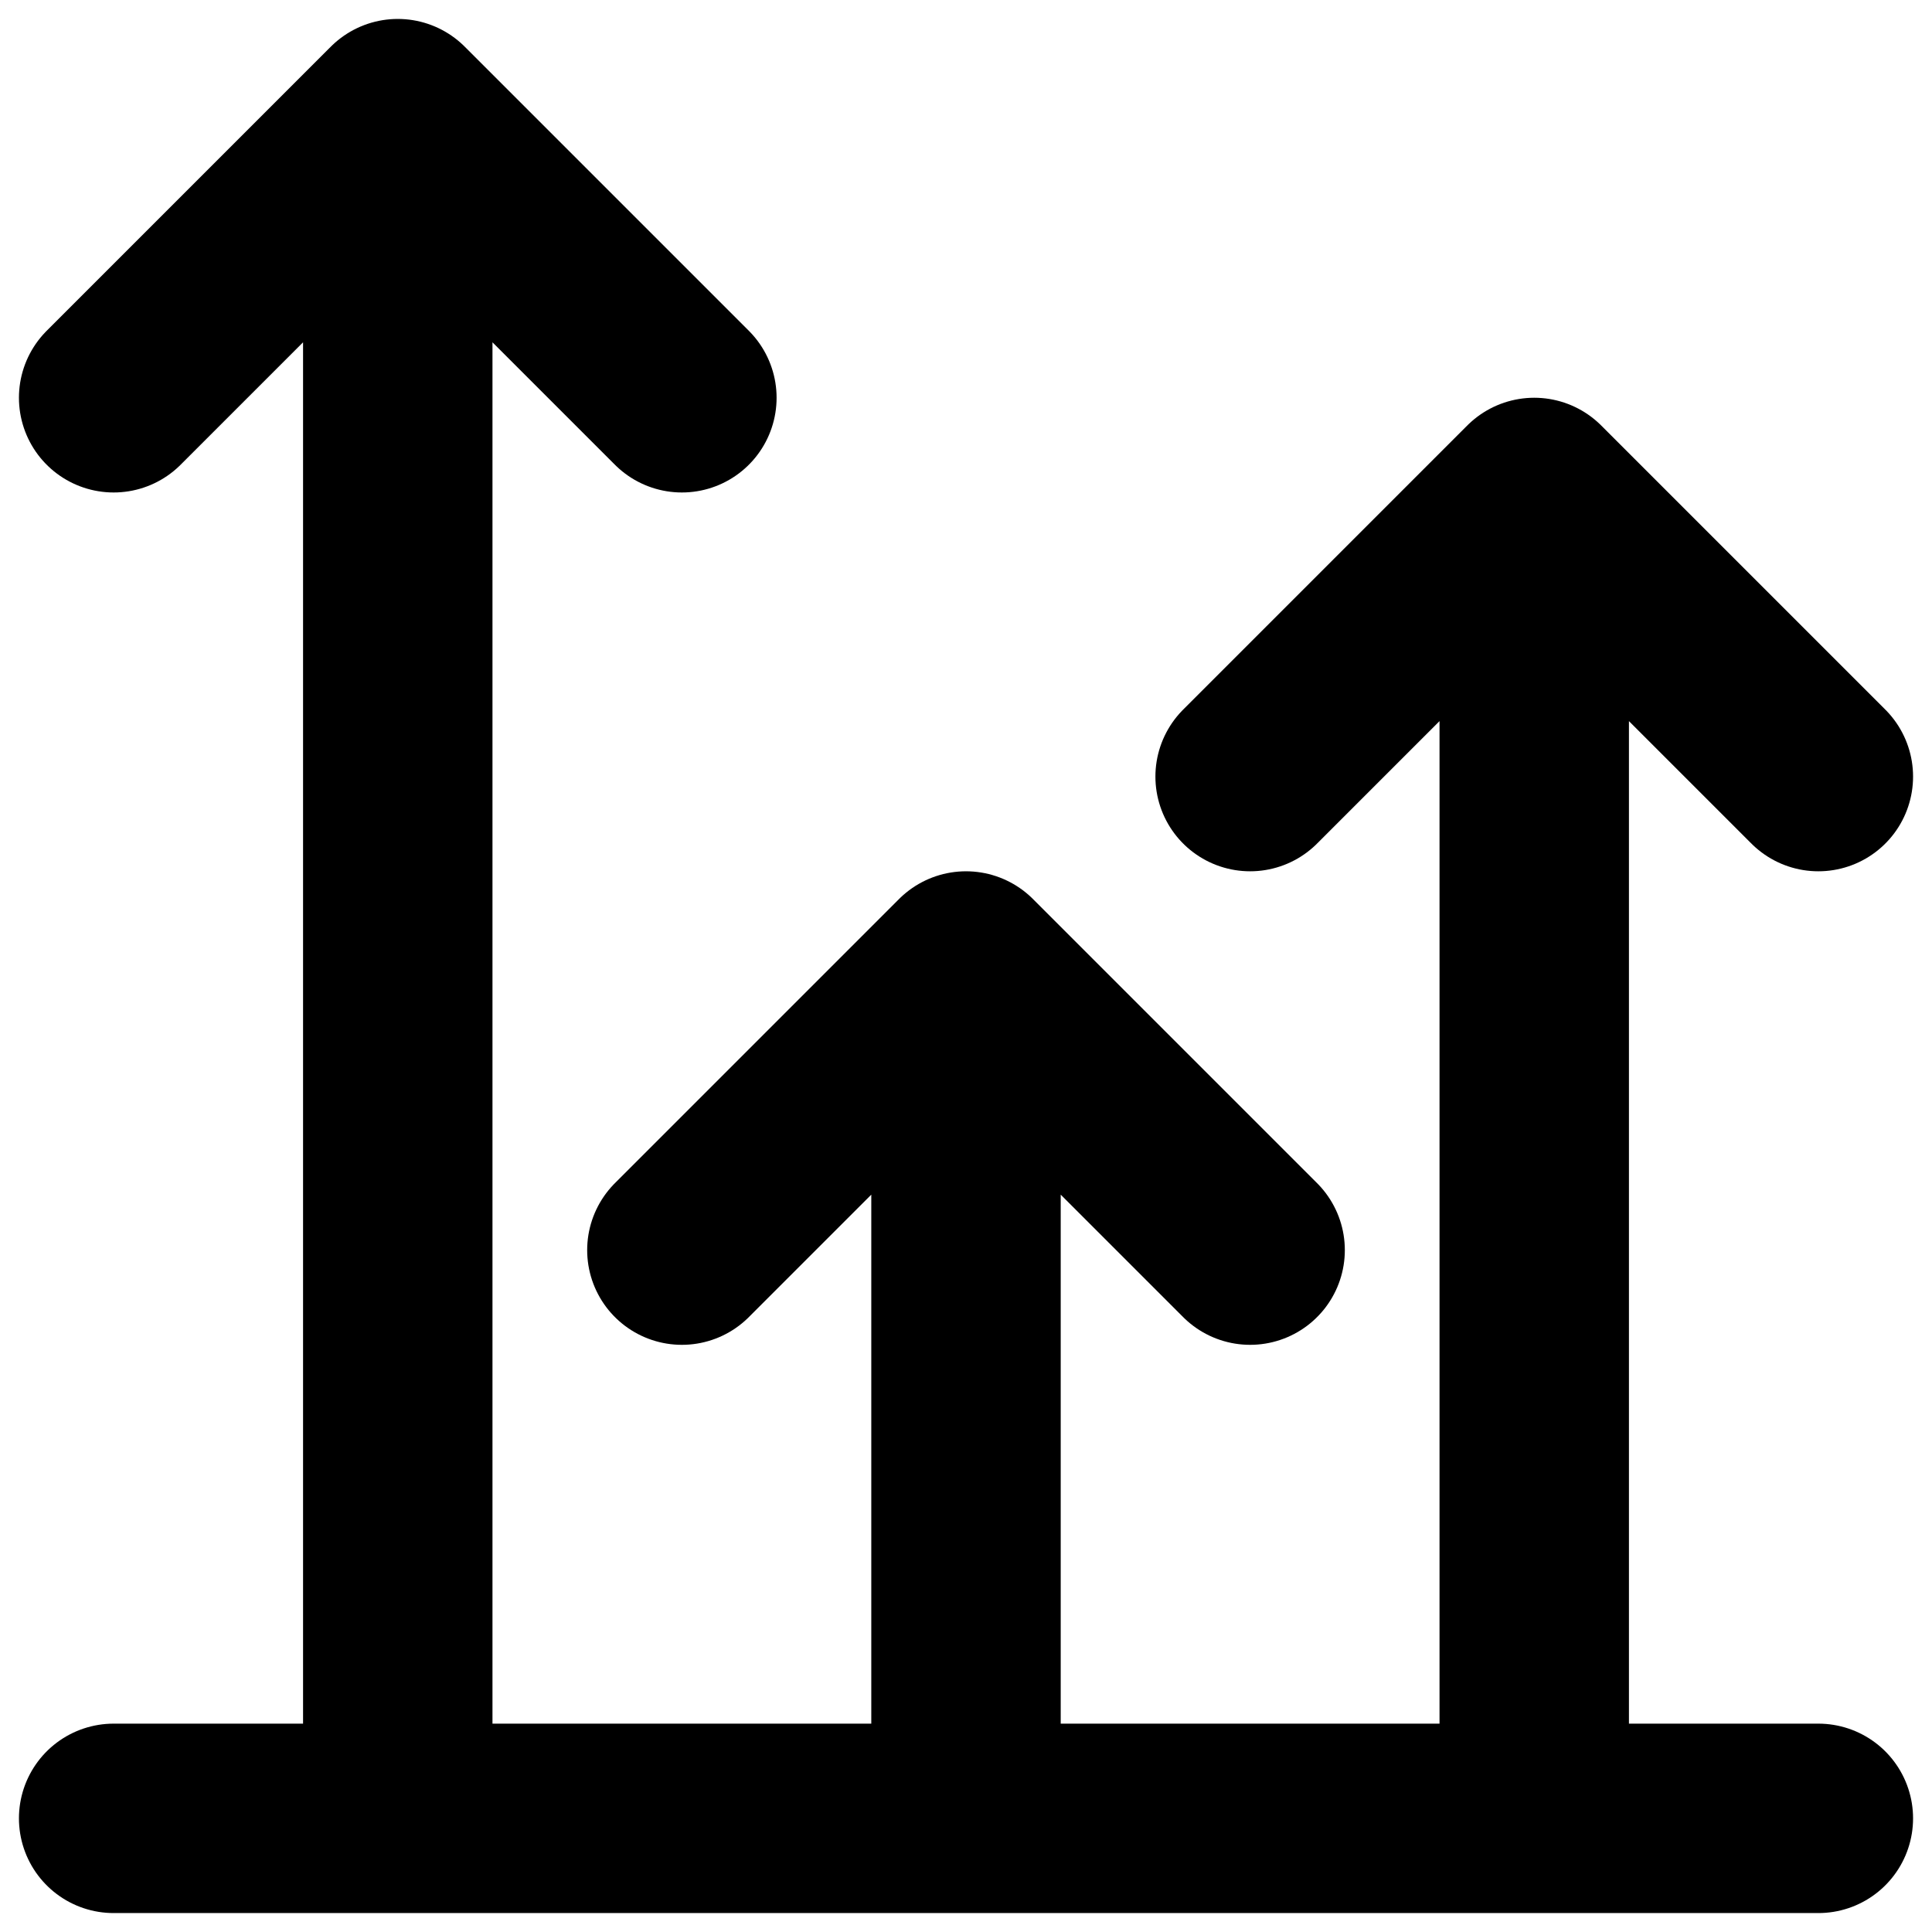 <?xml version="1.0" encoding="UTF-8"?> <svg xmlns="http://www.w3.org/2000/svg" width="68" height="68" viewBox="0 0 68 68" fill="none"><path d="M54 64V17.333M54 17.333L44 27.333M54 17.333L64 27.333M24 44L34 34M34 34L44 44M34 34V64M4 64H64M4 14L14 4M14 4L24 14M14 4V64" stroke="black" stroke-width="6.667" stroke-linecap="round" stroke-linejoin="round"></path></svg> 